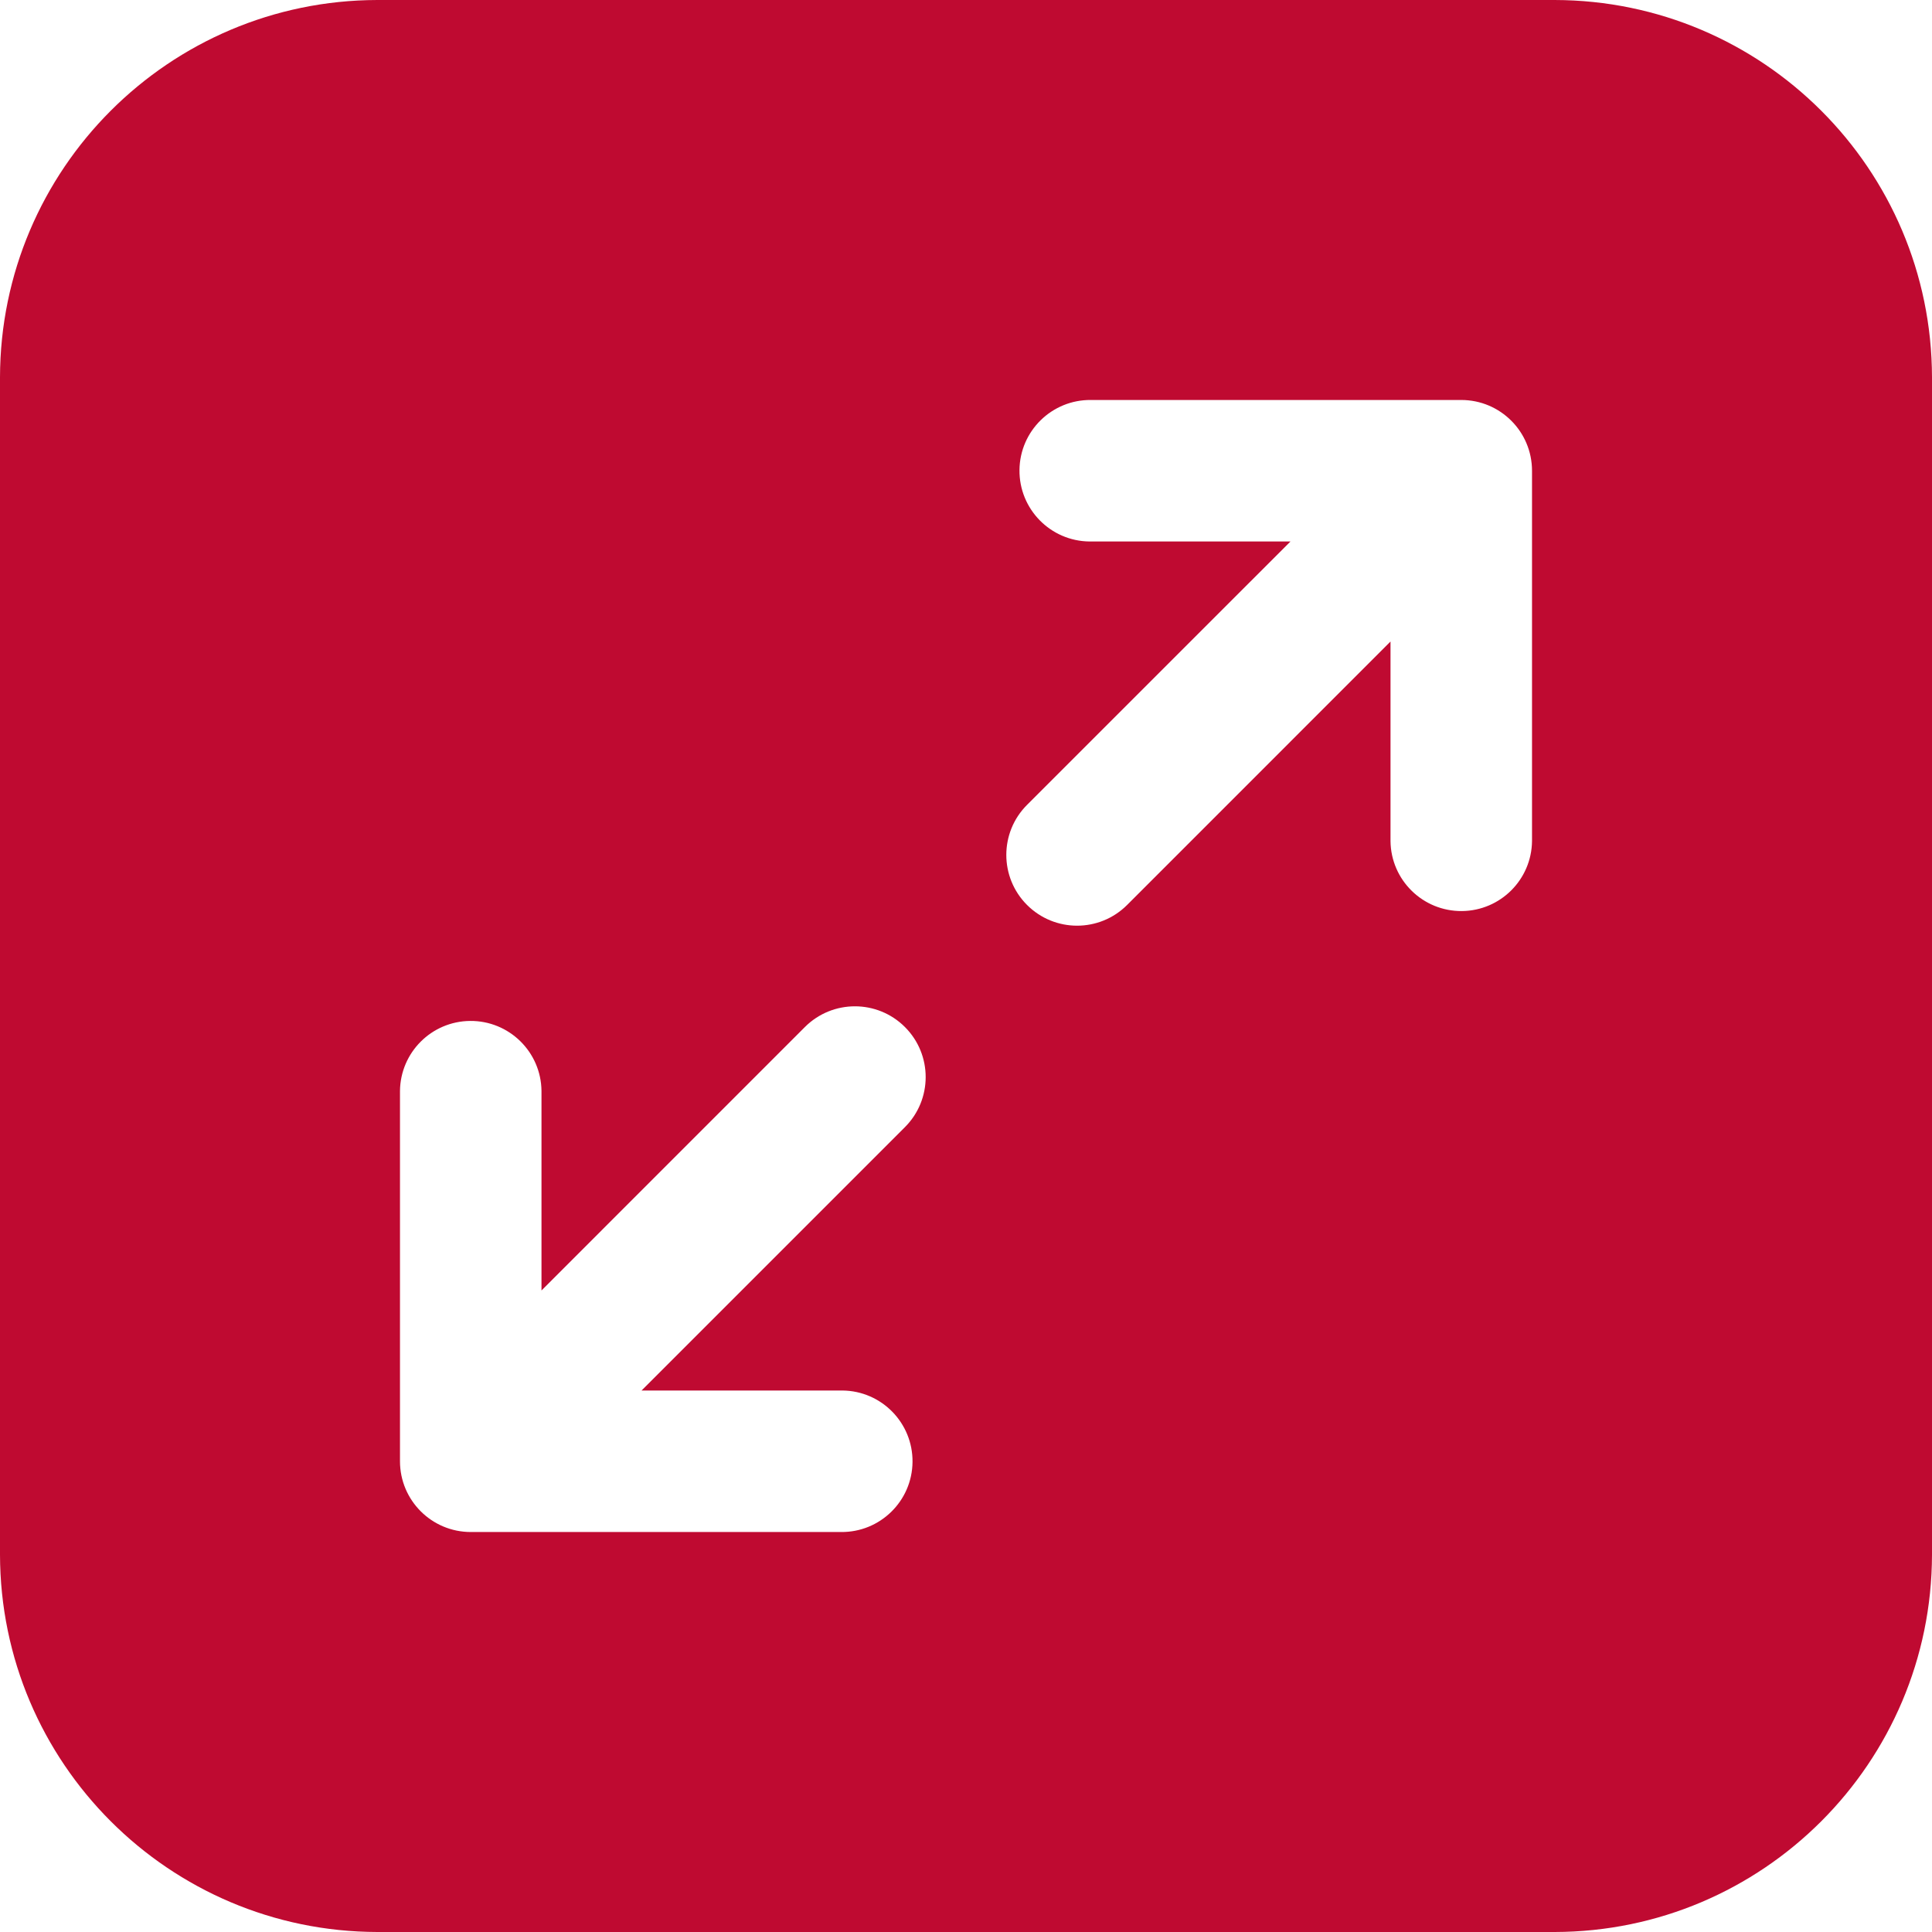 <svg xmlns="http://www.w3.org/2000/svg" id="Long-Term" viewBox="0 0 500 500"><defs><style>      .st0 {        fill: #bf0a31;        fill-rule: evenodd;      }    </style></defs><path id="_x3C_path_x3E_" class="st0" d="M97.656,0h304.688c53.891.104,97.553,43.765,97.656,97.656v304.688c-.104,53.891-43.765,97.553-97.656,97.656H97.656c-53.891-.104-97.553-43.765-97.656-97.656V97.656C.104,43.765,43.765.104,97.656,0ZM103.516,378.175c.003,10.111,8.199,18.307,18.311,18.31h95.833c10.113.104,18.395-8.009,18.5-18.122.104-10.113-8.009-18.395-18.121-18.5-.126-.001-.252-.001-.378,0h-51.626l68.164-68.164c7.152-7.151,7.154-18.746.002-25.899s-18.746-7.154-25.899-.002h0l-68.164,68.174v-51.631c-.104-10.113-8.387-18.226-18.5-18.122-9.965.103-18.019,8.156-18.121,18.122v95.834ZM396.484,121.827c-.002-10.112-8.199-18.309-18.311-18.312h-95.833c-10.113-.105-18.395,8.009-18.5,18.121-.105,10.113,8.008,18.395,18.121,18.5.126.001.253.001.379,0h51.631l-68.174,68.164c-7.152,7.152-7.152,18.749,0,25.901,7.152,7.152,18.749,7.152,25.901,0l68.164-68.174v51.632c.104,10.113,8.387,18.226,18.5,18.121,9.965-.103,18.019-8.156,18.122-18.121v-95.833Z"></path></svg>